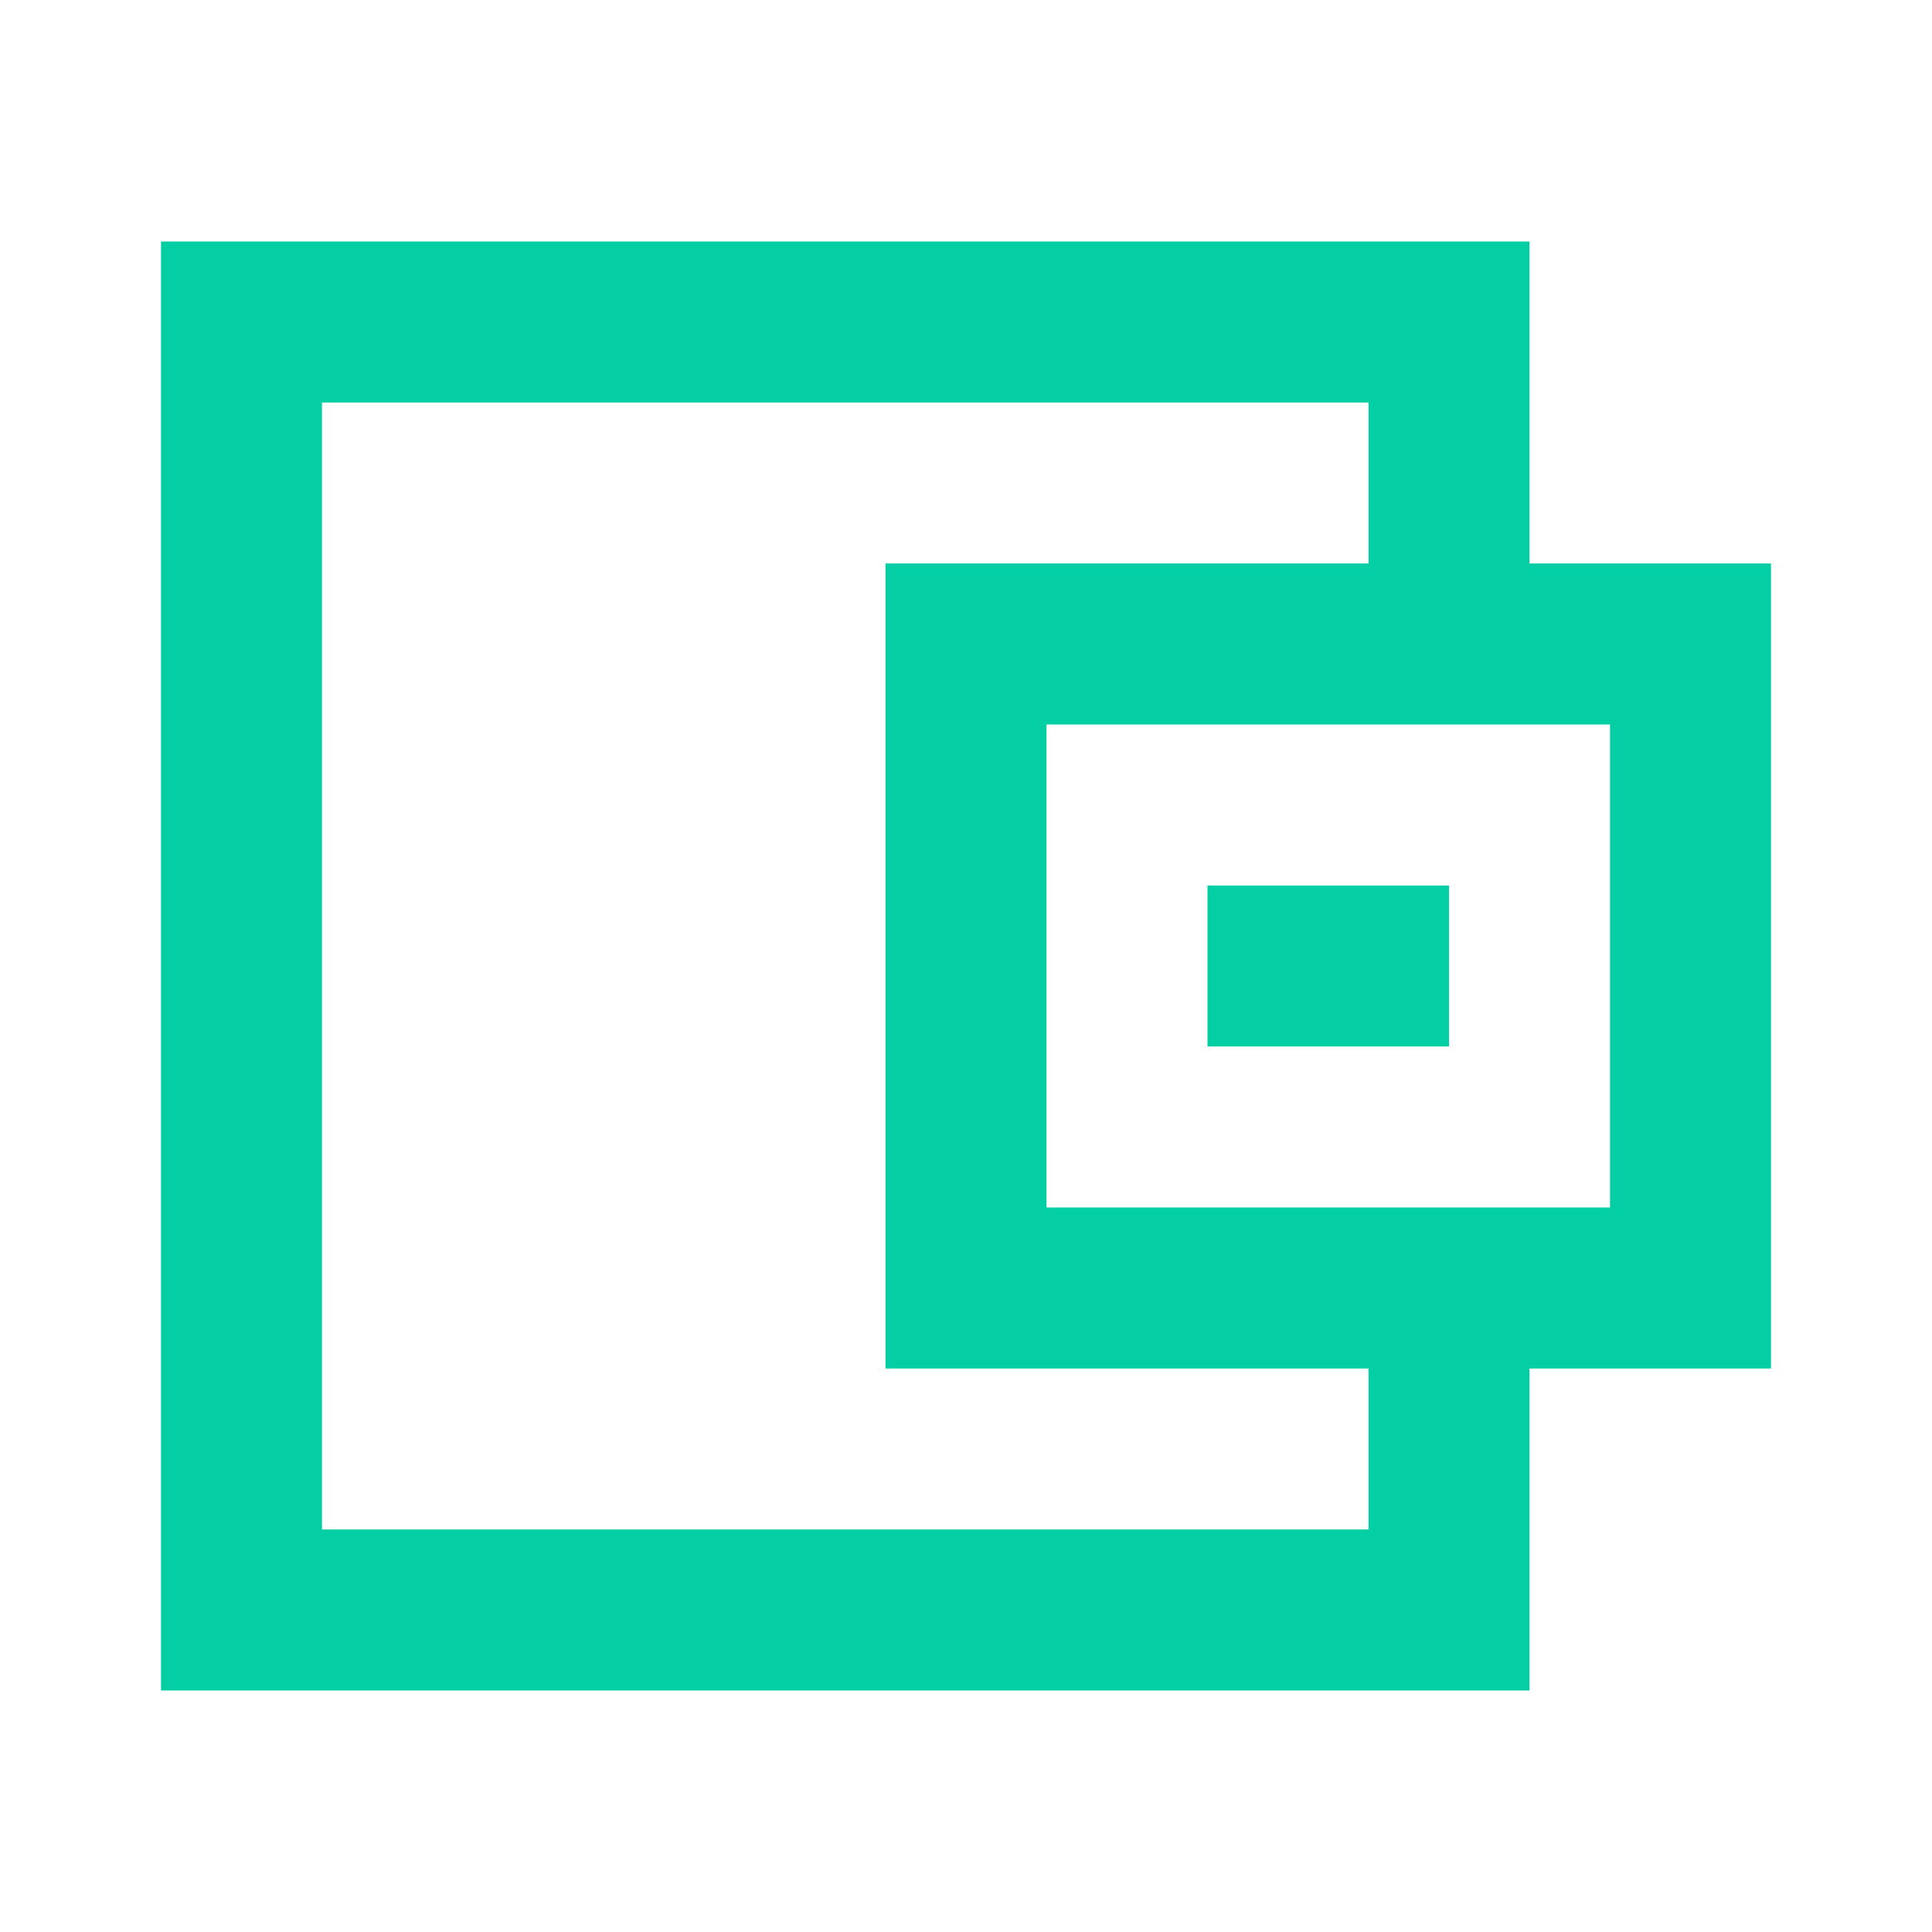 <svg width="32" height="32" viewBox="0 0 32 32" fill="none" xmlns="http://www.w3.org/2000/svg">
<path d="M24 14.667H20V17.333H24V14.667Z" fill="#03CEA4"/>
<path fill-rule="evenodd" clip-rule="evenodd" d="M2.667 4H25.333V9.333H29.333V22.667H25.333V28H2.667V4ZM22.667 6.667V9.333H14.667V22.667H22.667V25.333H5.333V6.667H22.667ZM17.333 12V20H26.667V12H17.333Z" fill="#03CEA4"/>
</svg>

